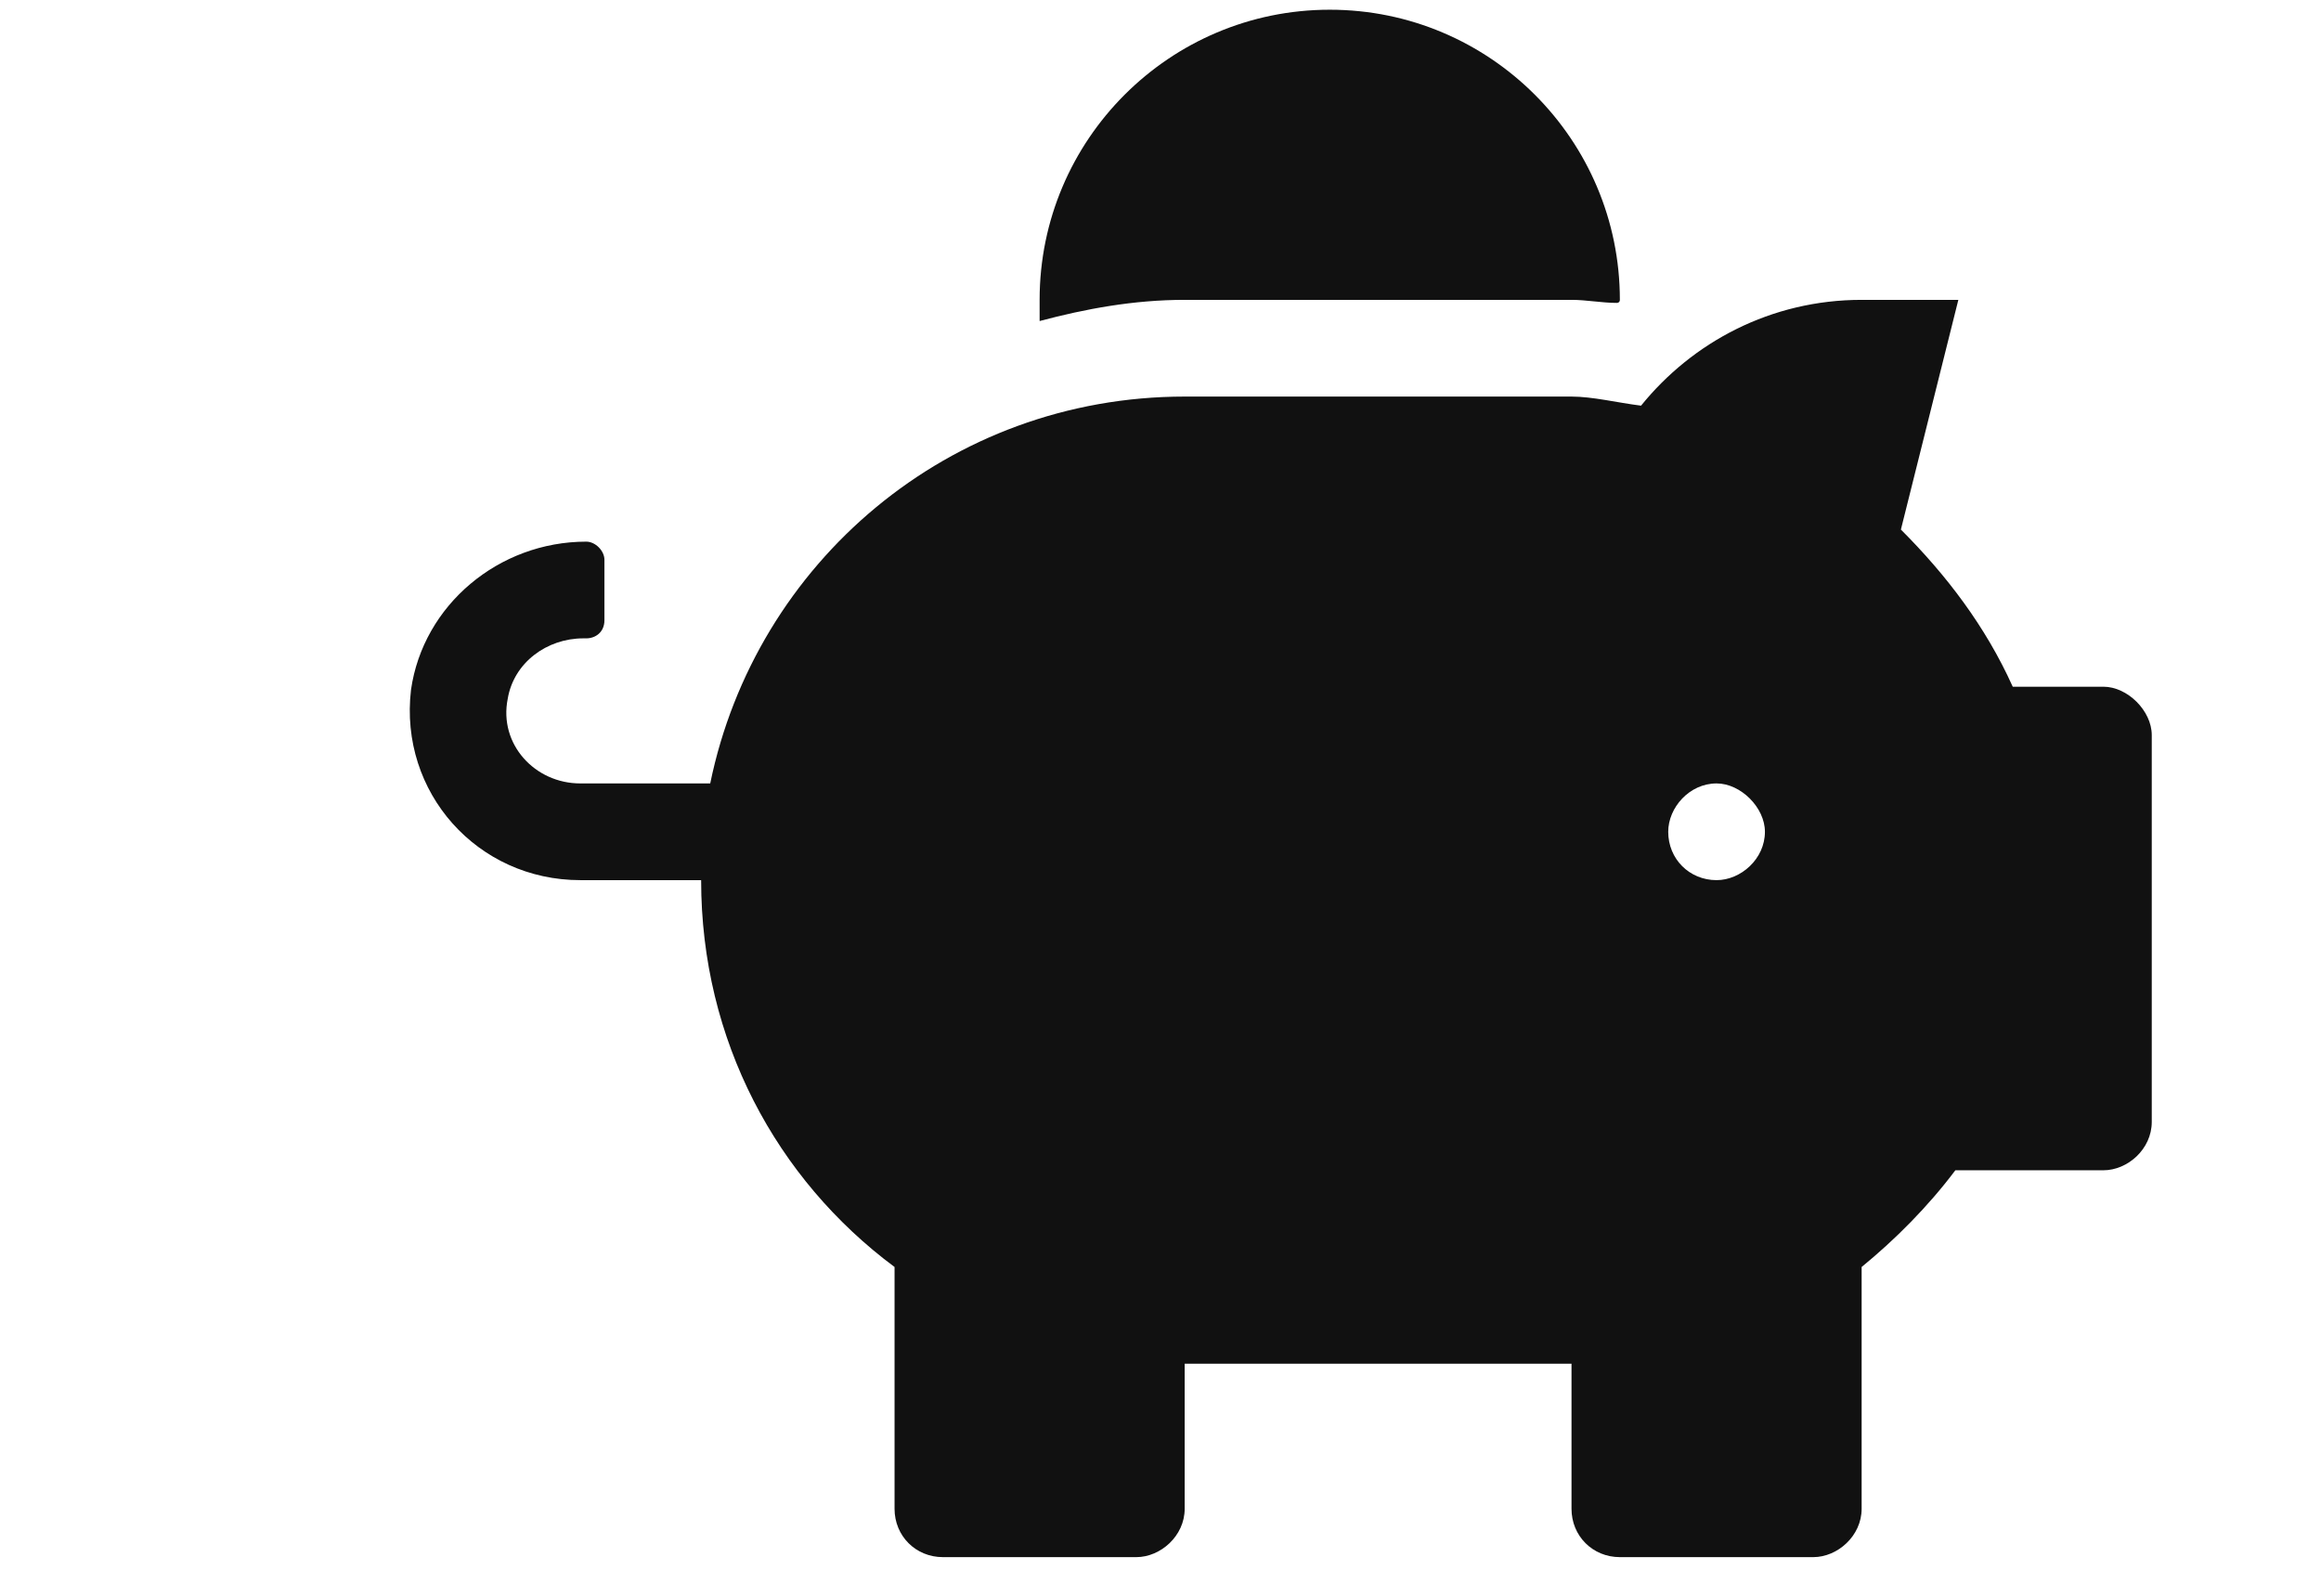 <svg width="48" height="33" viewBox="0 0 48 33" fill="none" xmlns="http://www.w3.org/2000/svg">
<path d="M43.5 14.201H41.625C41.062 12.951 40.25 11.889 39.312 10.951L40.5 6.201H38.5C36.625 6.201 35 7.076 33.938 8.389C33.438 8.326 32.938 8.201 32.5 8.201H24.5C19.625 8.201 15.625 11.639 14.688 16.201H12C11.062 16.201 10.312 15.389 10.5 14.451C10.625 13.701 11.312 13.201 12.062 13.201H12.125C12.312 13.201 12.5 13.076 12.5 12.826V11.576C12.5 11.389 12.312 11.201 12.125 11.201C10.312 11.201 8.75 12.514 8.5 14.264C8.25 16.389 9.875 18.201 12 18.201H14.5C14.5 21.514 16.062 24.389 18.5 26.201V31.201C18.5 31.764 18.938 32.201 19.5 32.201H23.5C24 32.201 24.5 31.764 24.5 31.201V28.201H32.5V31.201C32.5 31.764 32.938 32.201 33.5 32.201H37.5C38 32.201 38.5 31.764 38.5 31.201V26.201C39.188 25.639 39.875 24.951 40.438 24.201H43.5C44 24.201 44.5 23.764 44.5 23.201V15.201C44.5 14.701 44 14.201 43.5 14.201ZM35.5 18.201C34.938 18.201 34.5 17.764 34.5 17.201C34.5 16.701 34.938 16.201 35.5 16.201C36 16.201 36.5 16.701 36.5 17.201C36.5 17.764 36 18.201 35.5 18.201ZM24.5 6.201H32.5C32.812 6.201 33.125 6.264 33.438 6.264C33.438 6.264 33.5 6.264 33.5 6.201C33.5 2.889 30.812 0.201 27.5 0.201C24.188 0.201 21.5 2.889 21.5 6.201C21.5 6.389 21.5 6.514 21.5 6.639C22.438 6.389 23.438 6.201 24.5 6.201Z" fill="#111111"/>
</svg>
